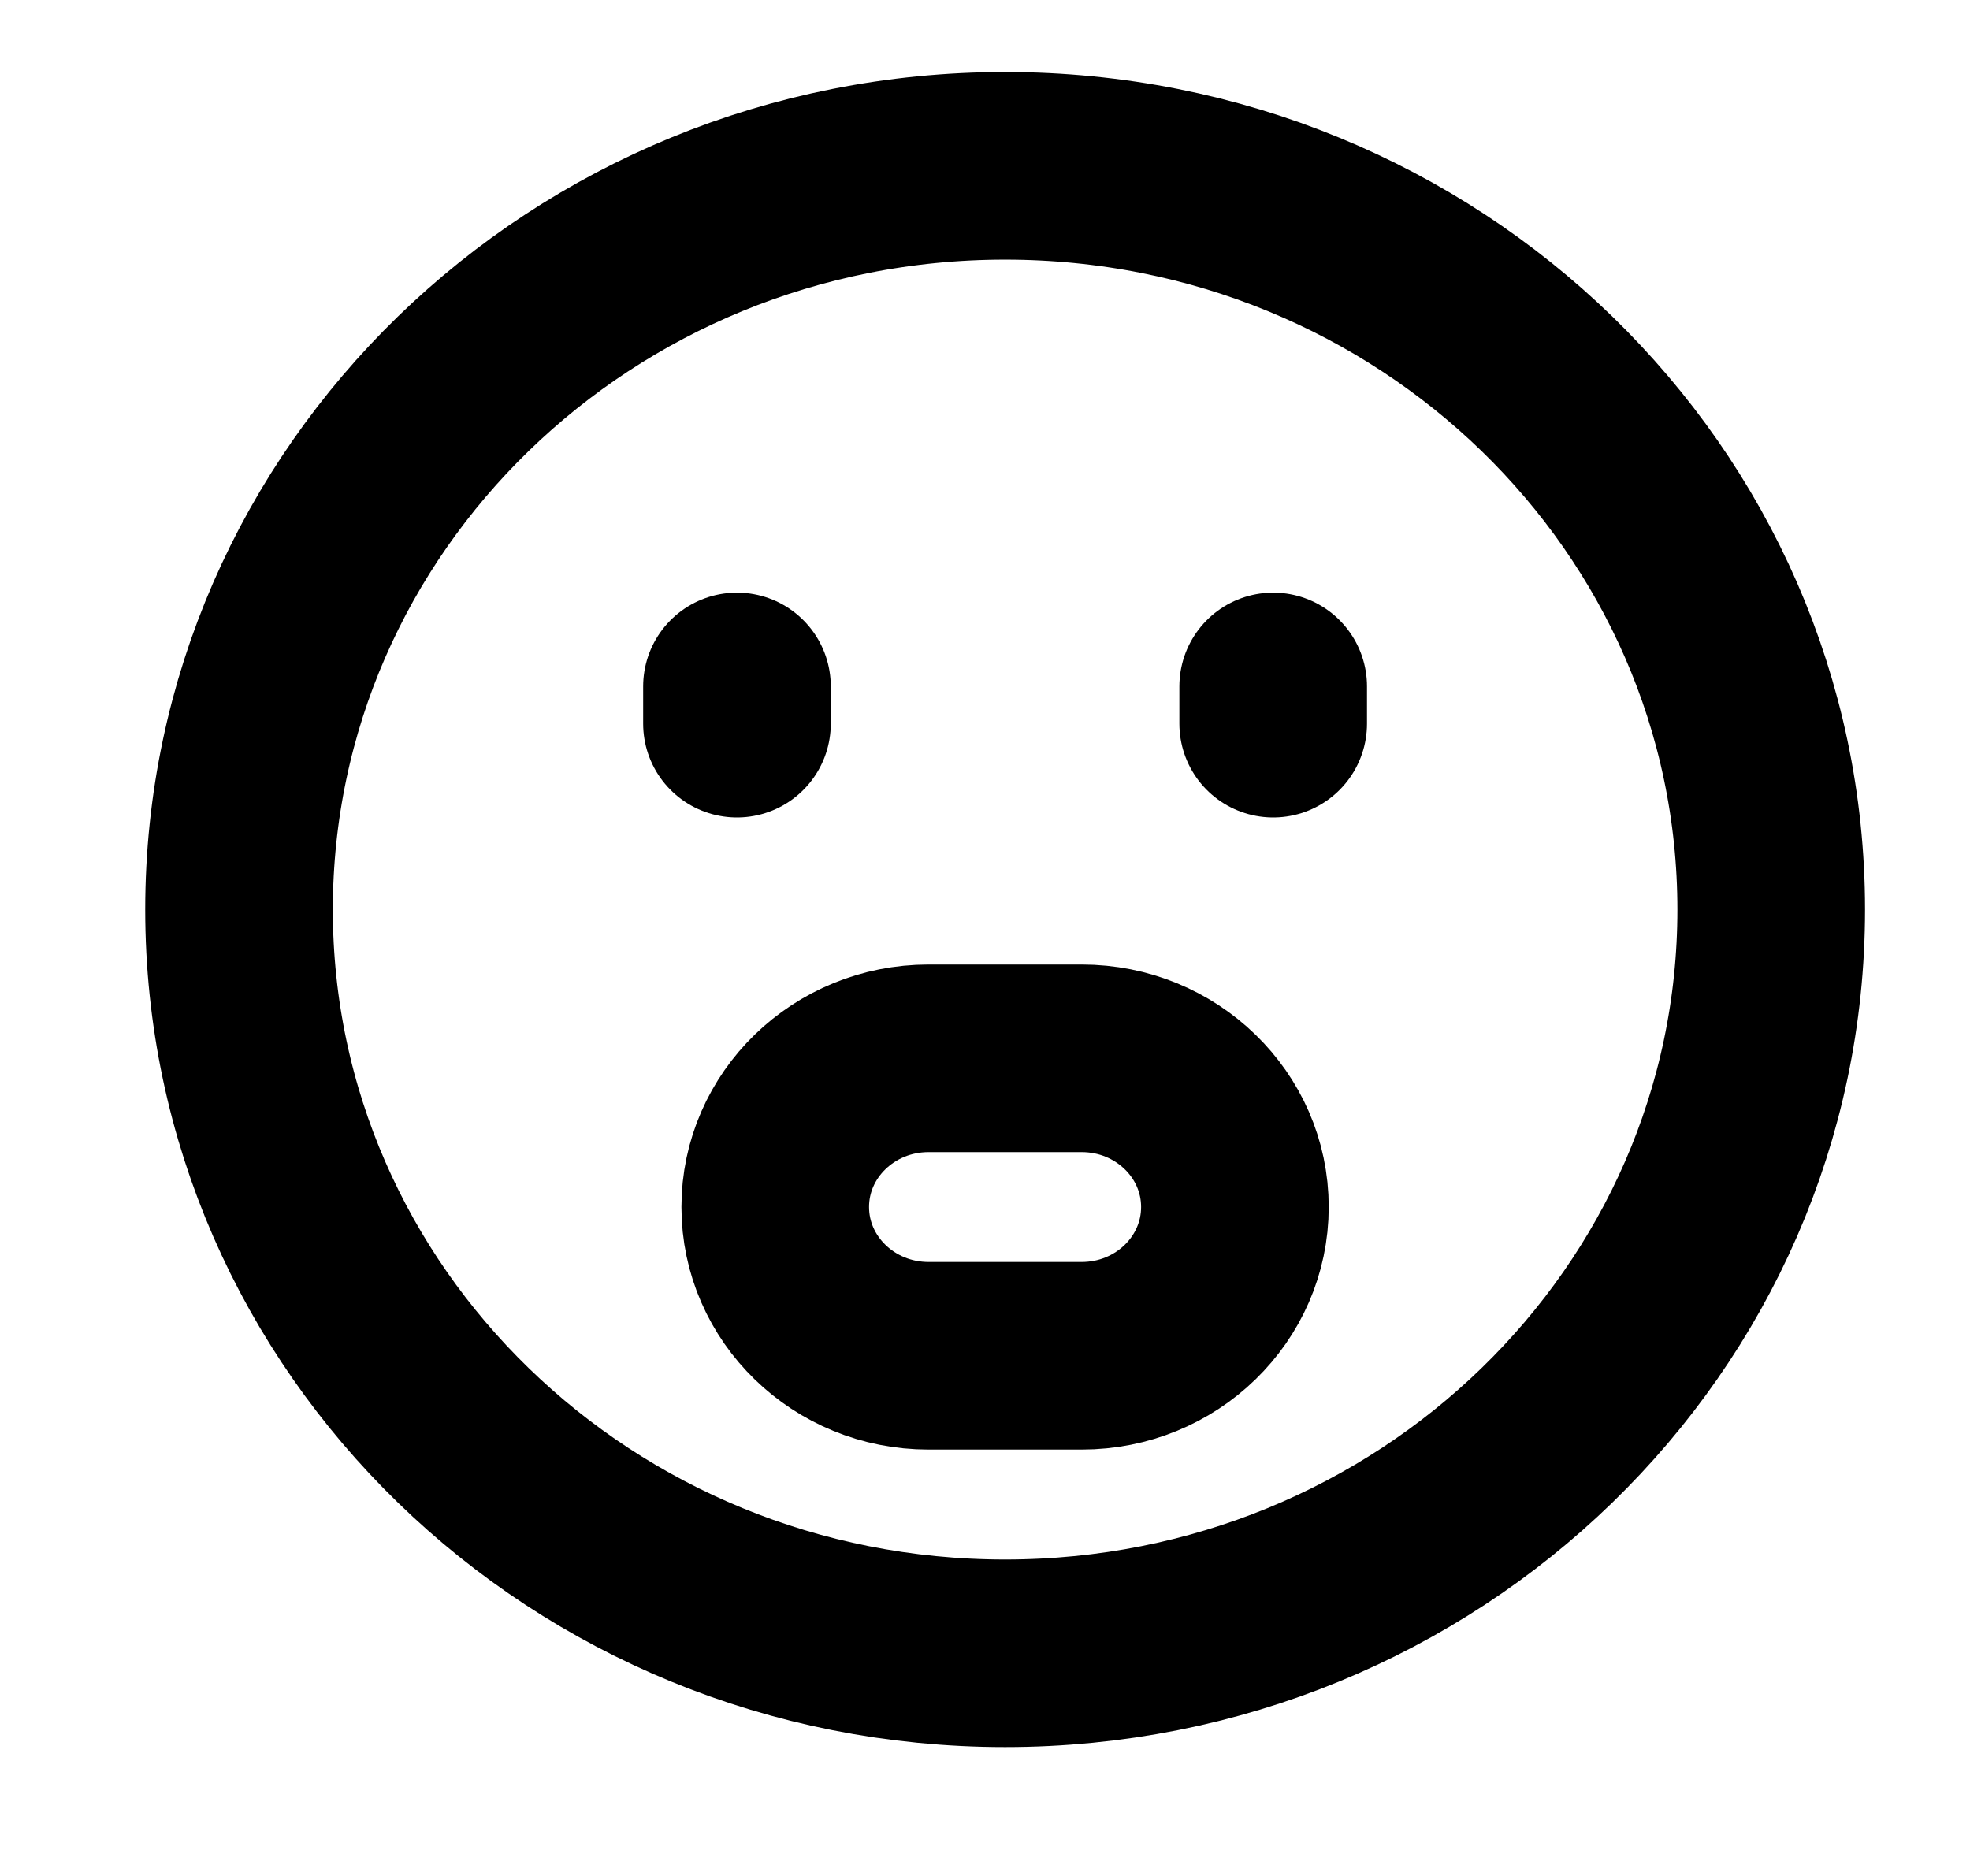 <svg width="21" height="20" viewBox="0 0 21 20" fill="none" xmlns="http://www.w3.org/2000/svg">
<path d="M10.714 17.626C15.225 17.626 18.881 14.076 18.881 9.697C18.881 5.318 15.225 1.768 10.714 1.768C6.204 1.768 2.548 5.318 2.548 9.697C2.548 14.076 6.204 17.626 10.714 17.626Z" stroke="black" stroke-width="2" stroke-linejoin="round"/>
<path d="M13.572 7.318V7.715" stroke="black" stroke-width="2" stroke-linecap="round" stroke-linejoin="round"/>
<path d="M7.856 7.318V7.715" stroke="black" stroke-width="2" stroke-linecap="round" stroke-linejoin="round"/>
<path d="M11.531 11.283H9.898C8.996 11.283 8.264 11.993 8.264 12.868C8.264 13.744 8.996 14.454 9.898 14.454H11.531C12.433 14.454 13.164 13.744 13.164 12.868C13.164 11.993 12.433 11.283 11.531 11.283Z" stroke="black" stroke-width="2" stroke-linecap="round" stroke-linejoin="round"/>
</svg>

